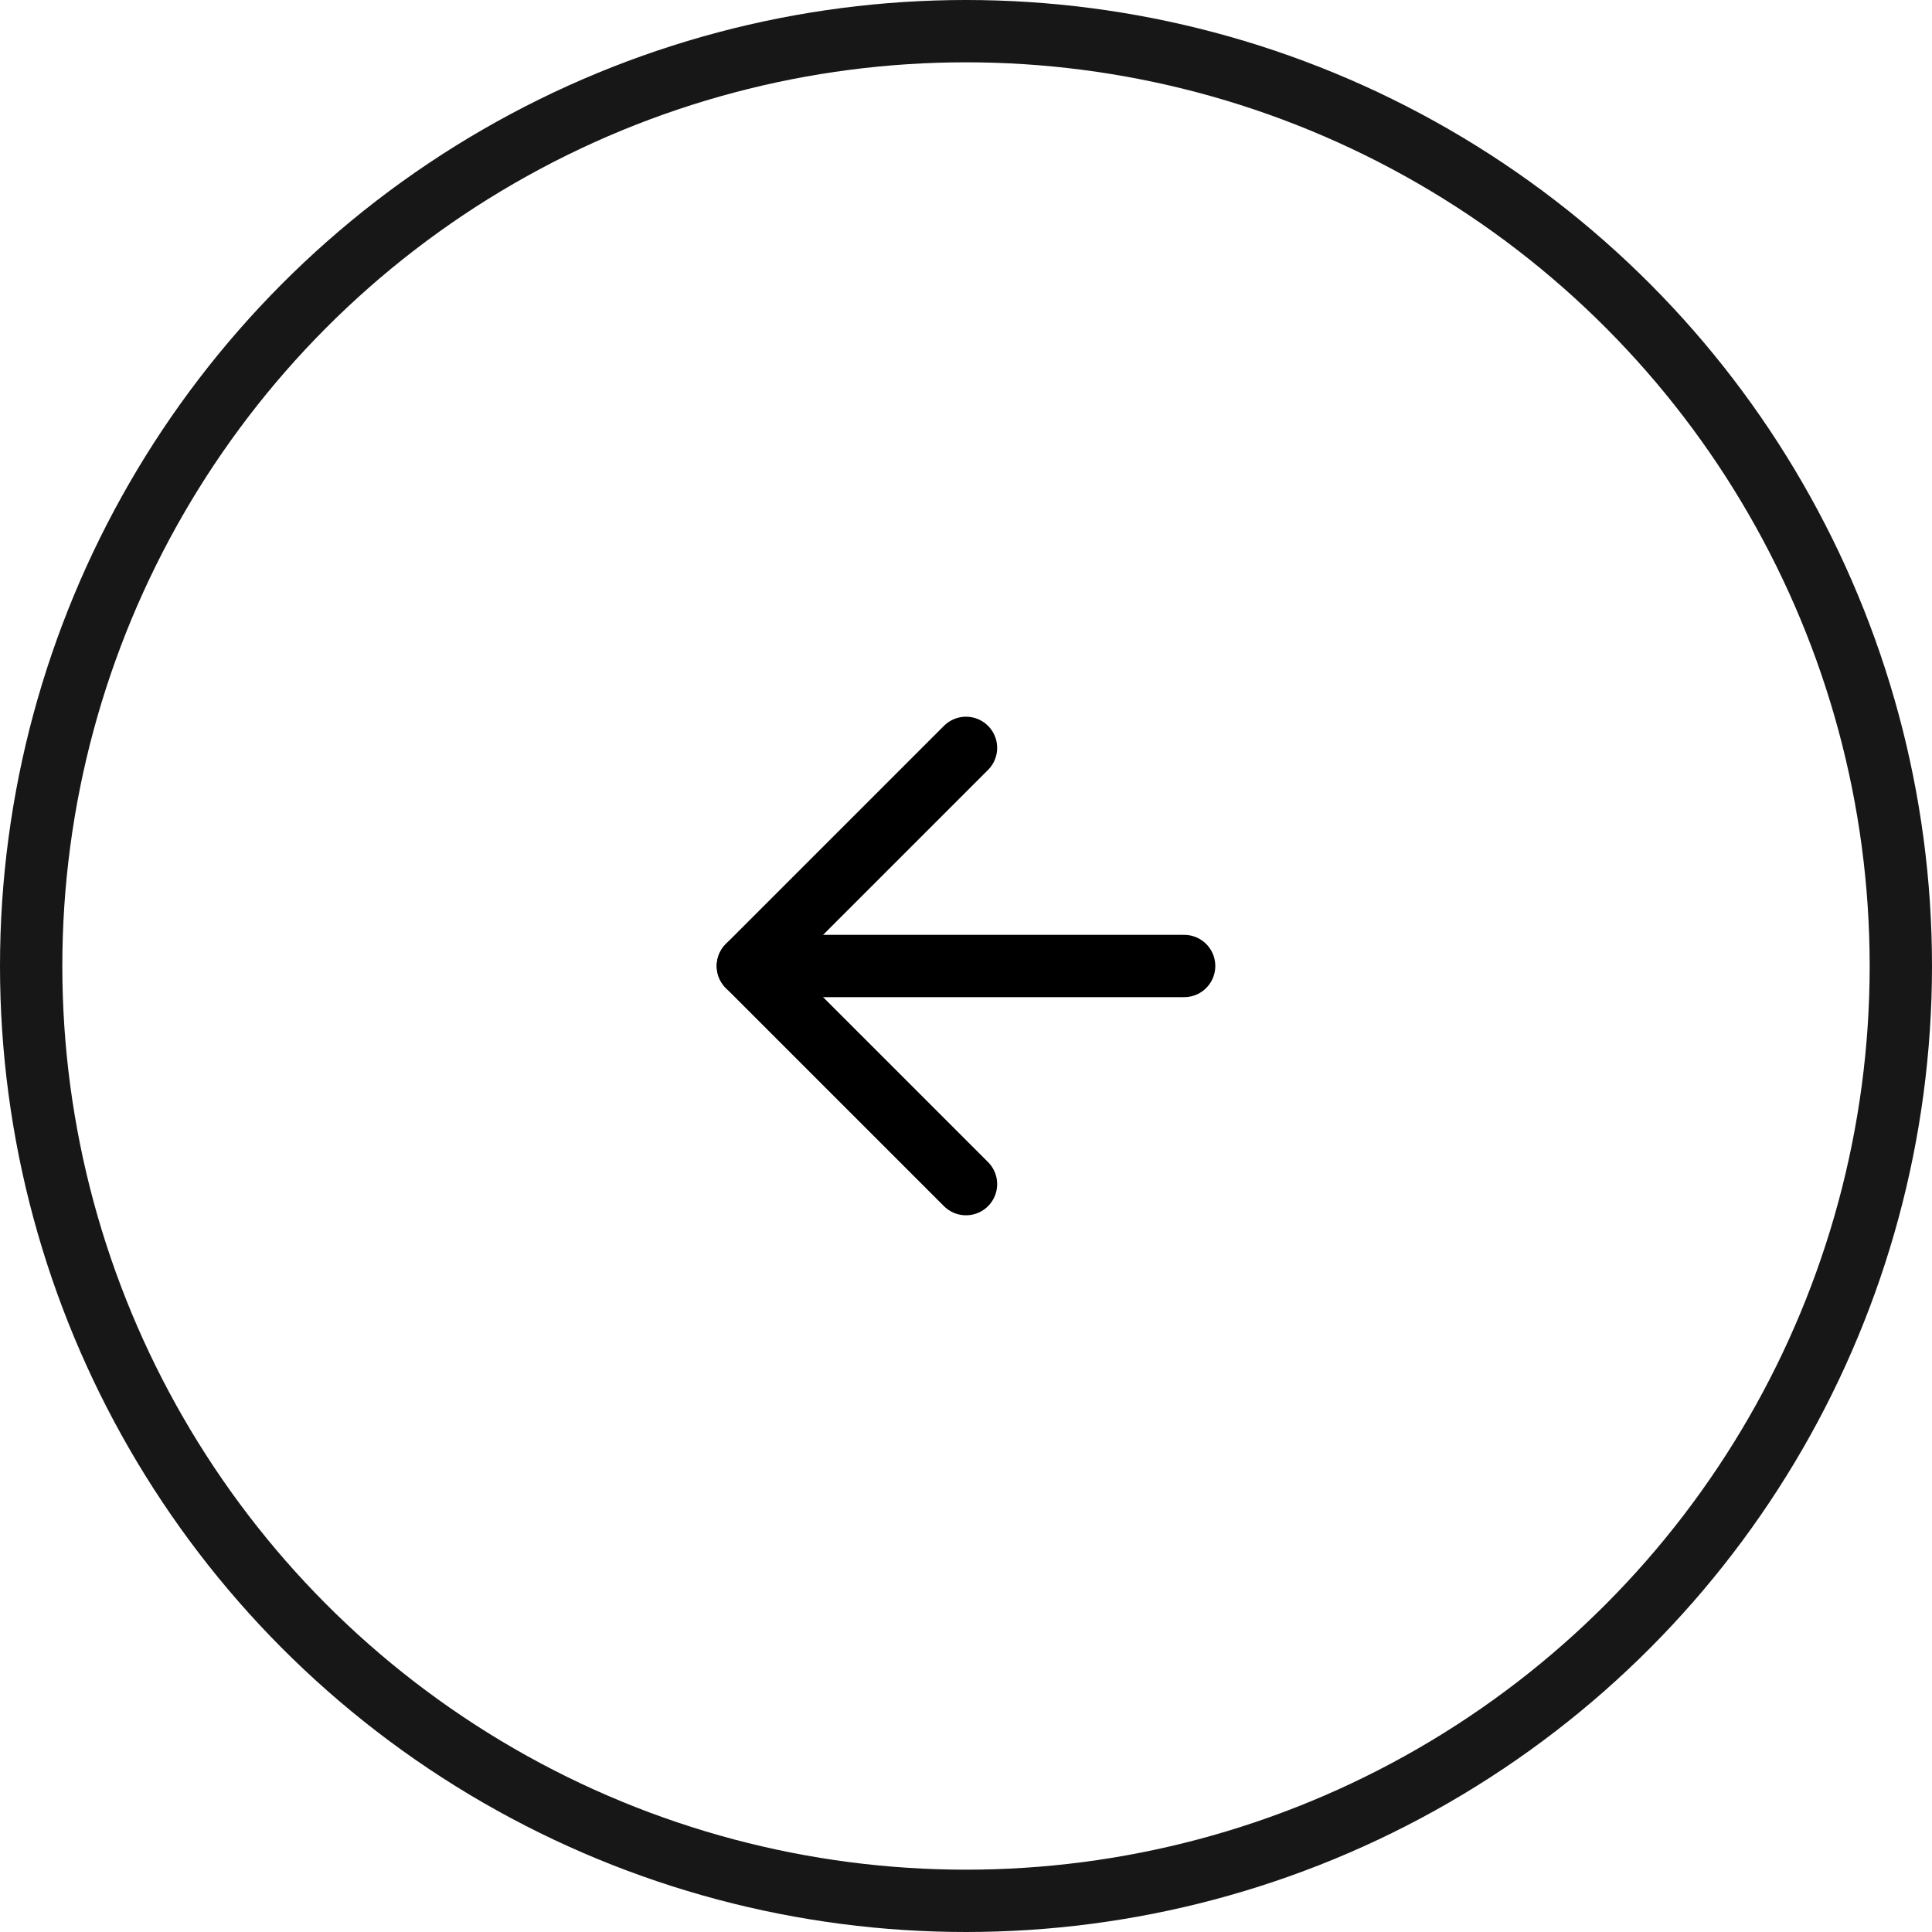 <svg width="62" height="62" viewBox="0 0 62 62" fill="none" xmlns="http://www.w3.org/2000/svg">
<circle cx="31" cy="31" r="30" stroke="#171717" stroke-width="2"/>
<path d="M38 31H24" stroke="black" stroke-width="2" stroke-linecap="round" stroke-linejoin="round"/>
<path d="M31 38L24 31L31 24" stroke="black" stroke-width="2" stroke-linecap="round" stroke-linejoin="round"/>
</svg>
